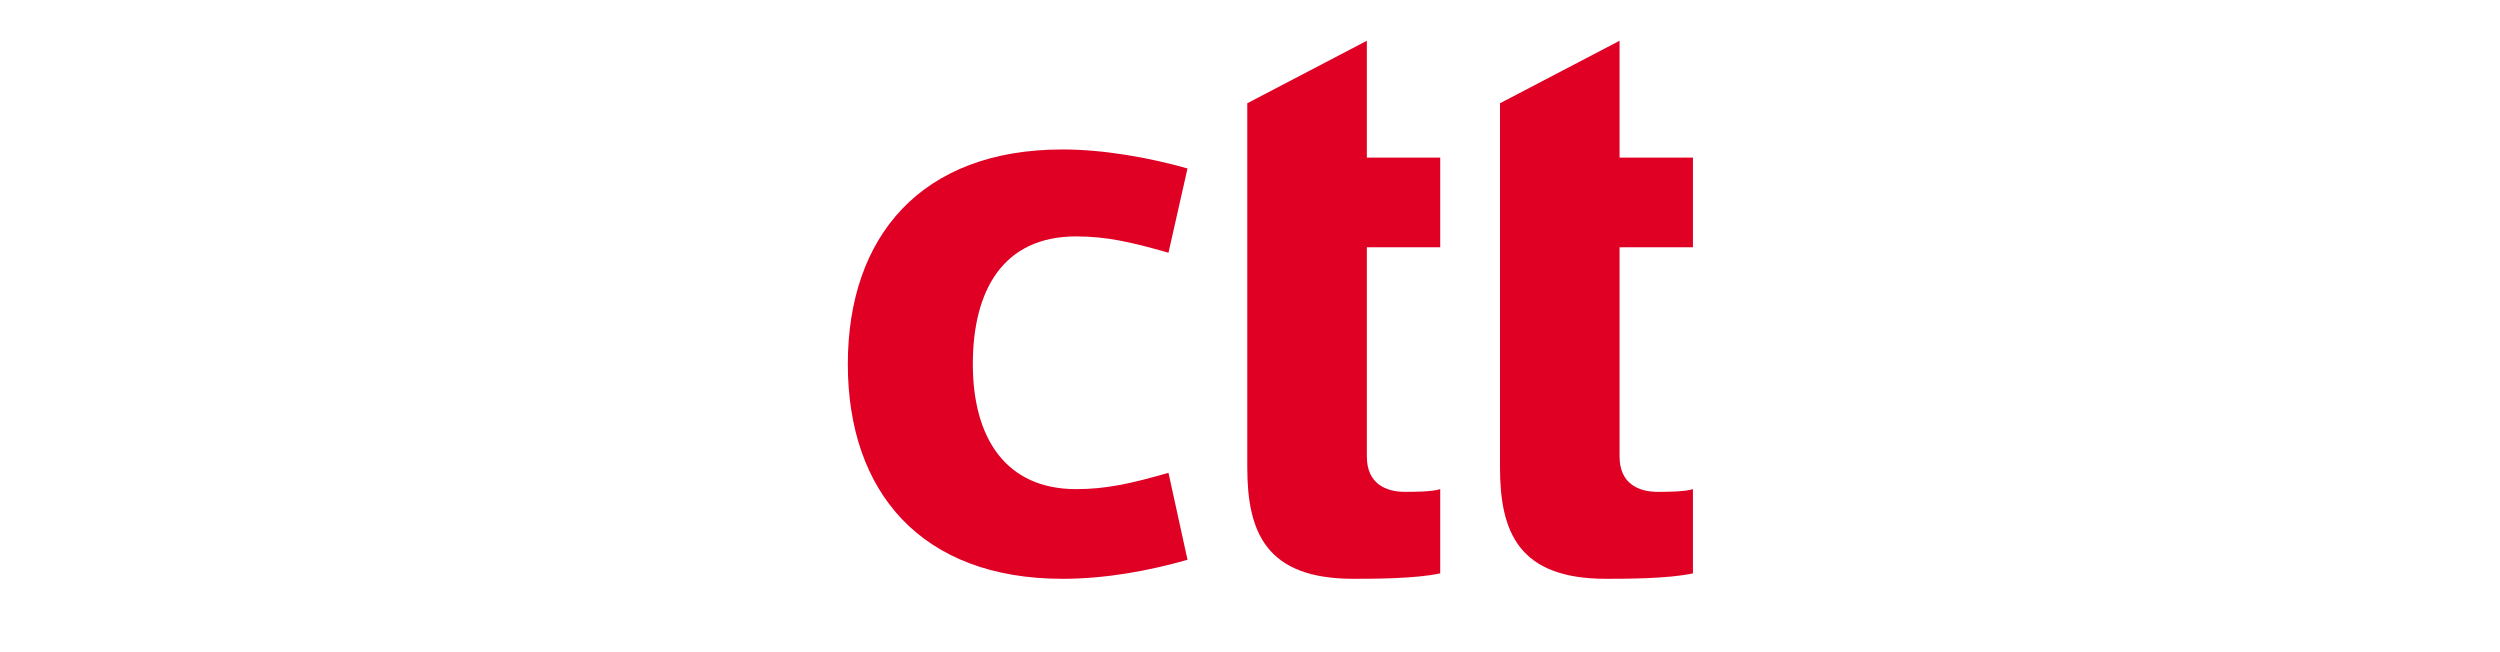 <?xml version="1.0" encoding="utf-8"?>
<!-- Generator: Adobe Illustrator 24.2.3, SVG Export Plug-In . SVG Version: 6.00 Build 0)  -->
<svg version="1.1" id="Layer_1" xmlns="http://www.w3.org/2000/svg" xmlns:xlink="http://www.w3.org/1999/xlink" x="0px" y="0px"
	 viewBox="0 0 92 24" style="enable-background:new 0 0 92 24;" xml:space="preserve">
<style type="text/css">
	.st0{fill:#DF0024;}
</style>
<g>
	<desc>Created with Sketch.</desc>
	<g id="Menu-Principal_x2F_Footer_1_">
		<g id="Particulares_footer_1_" transform="translate(-136, -56)">
			<g id="Group_1_">
				<g id="Group-18_1_" transform="translate(136, 56)">
					<path id="Fill-58_1_" class="st0" d="M43.7,20.6c-1.4,0.4-3,0.7-4.6,0.7c-5.2,0-7.9-3.2-7.9-7.9c0-4.7,2.7-7.9,7.9-7.9
						c1.5,0,3.2,0.3,4.6,0.7L43,9.3c-1.4-0.4-2.3-0.6-3.4-0.6c-2.7,0-3.8,2-3.8,4.7S37,18,39.6,18c1.1,0,2-0.2,3.4-0.6L43.7,20.6z"
						/>
					<path id="Fill-60_1_" class="st0" d="M50.3,9.1v7.7c0,1,0.7,1.3,1.4,1.3c0.3,0,1,0,1.3-0.1v3.1c-0.9,0.2-2.5,0.2-3.2,0.2
						c-3.2,0-3.9-1.7-3.9-4.1V9.1V5.8v-2l4.4-2.3v4.3H53v3.3H50.3z"/>
					<path id="Fill-62_1_" class="st0" d="M59.6,9.1v7.7c0,1,0.7,1.3,1.4,1.3c0.3,0,1,0,1.3-0.1v3.1c-0.9,0.2-2.5,0.2-3.2,0.2
						c-3.2,0-3.9-1.7-3.9-4.1V3.8l4.4-2.3v4.3h2.7v3.3H59.6z"/>
				</g>
			</g>
		</g>
	</g>
</g>
</svg>
